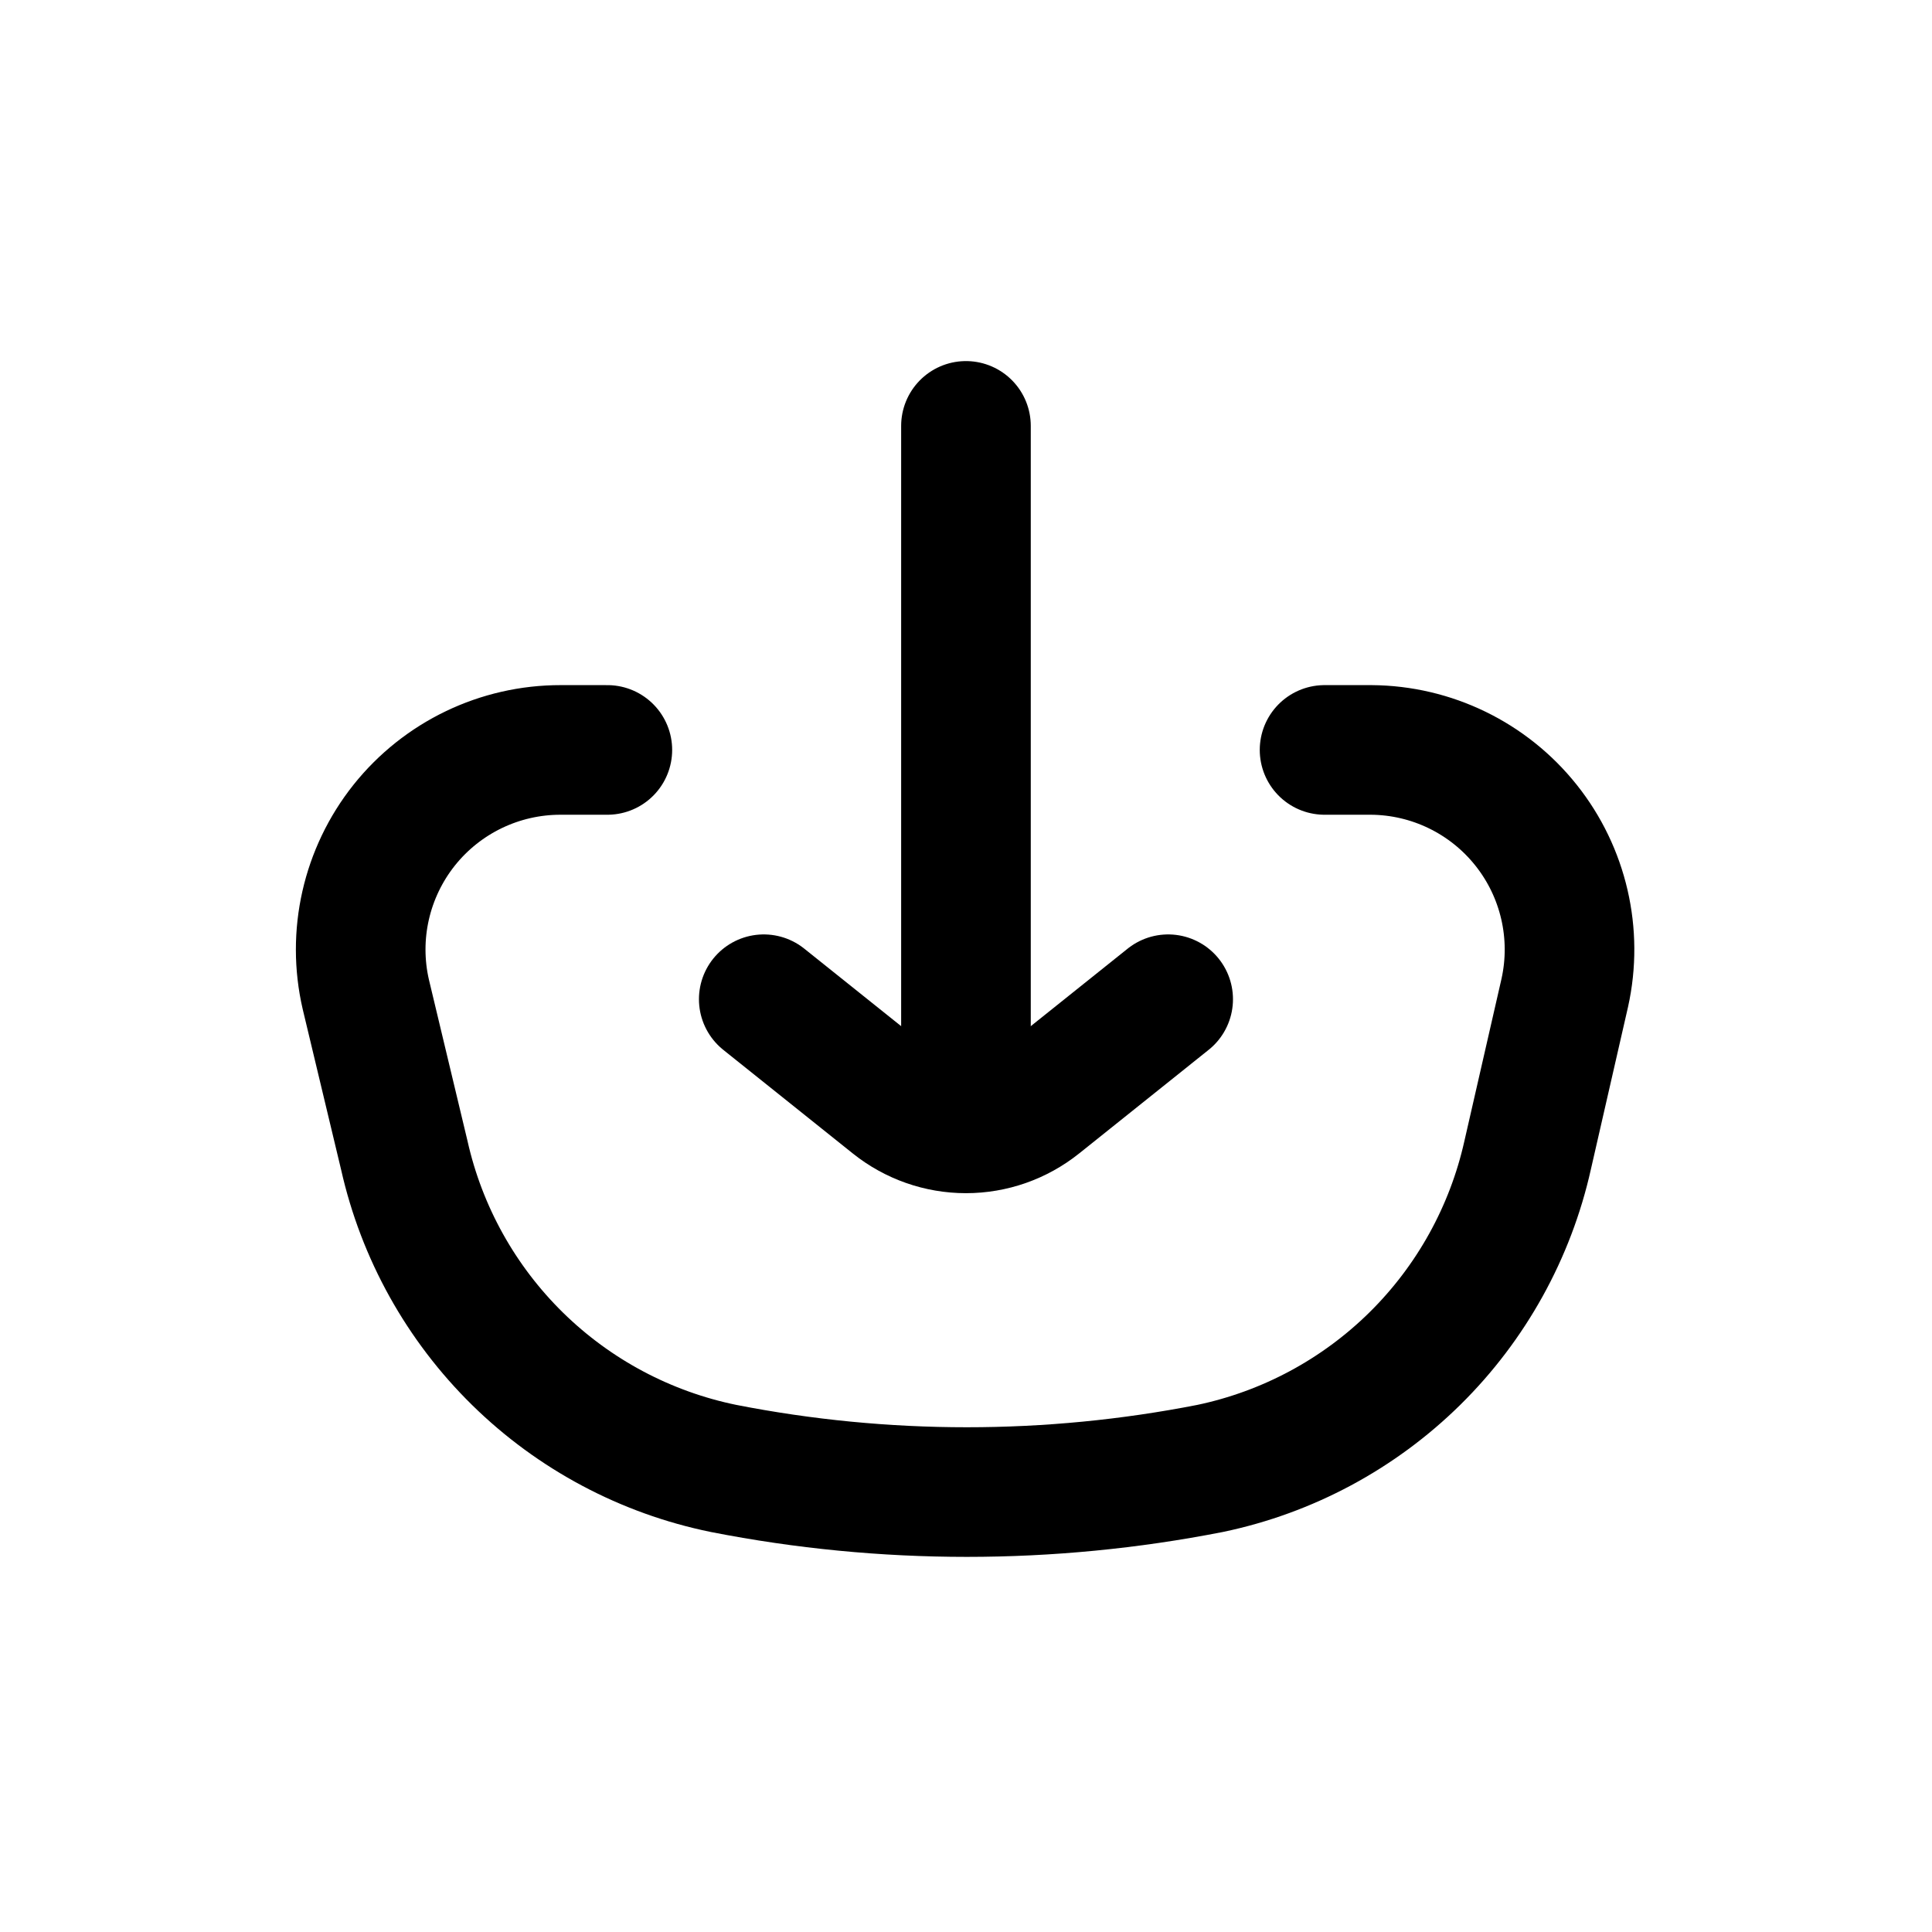 <?xml version="1.0" encoding="UTF-8"?>
<!-- Uploaded to: ICON Repo, www.iconrepo.com, Generator: ICON Repo Mixer Tools -->
<svg width="800px" height="800px" version="1.1" viewBox="144 144 512 512" xmlns="http://www.w3.org/2000/svg">
 <g fill="none" stroke="#000000" stroke-linecap="round" stroke-linejoin="round" stroke-width="3">
  <path transform="matrix(11.45 0 0 11.45 148.09 148.09)" d="m13.7 17h-1.08c-1.41-0.002-2.743 0.639-3.622 1.741-0.878 1.103-1.206 2.546-0.888 3.919l0.89 3.72c0.402 1.792 1.314 3.43 2.625 4.716 1.311 1.286 2.966 2.166 4.765 2.534 3.718 0.729 7.542 0.729 11.26 0 1.792-0.375 3.438-1.258 4.742-2.544 1.303-1.286 2.209-2.92 2.608-4.706l0.86-3.76c0.302-1.363-0.028-2.789-0.898-3.88-0.87-1.091-2.186-1.731-3.582-1.74h-1.08"/>
  <path transform="matrix(11.45 0 0 11.45 148.09 148.09)" d="m22 9.5v15.41"/>
  <path transform="matrix(11.45 0 0 11.45 148.09 148.09)" d="m17.32 22.77 3 2.4c0.477 0.381 1.069 0.589 1.68 0.589s1.203-0.208 1.68-0.589l3-2.4"/>
 </g>
</svg>